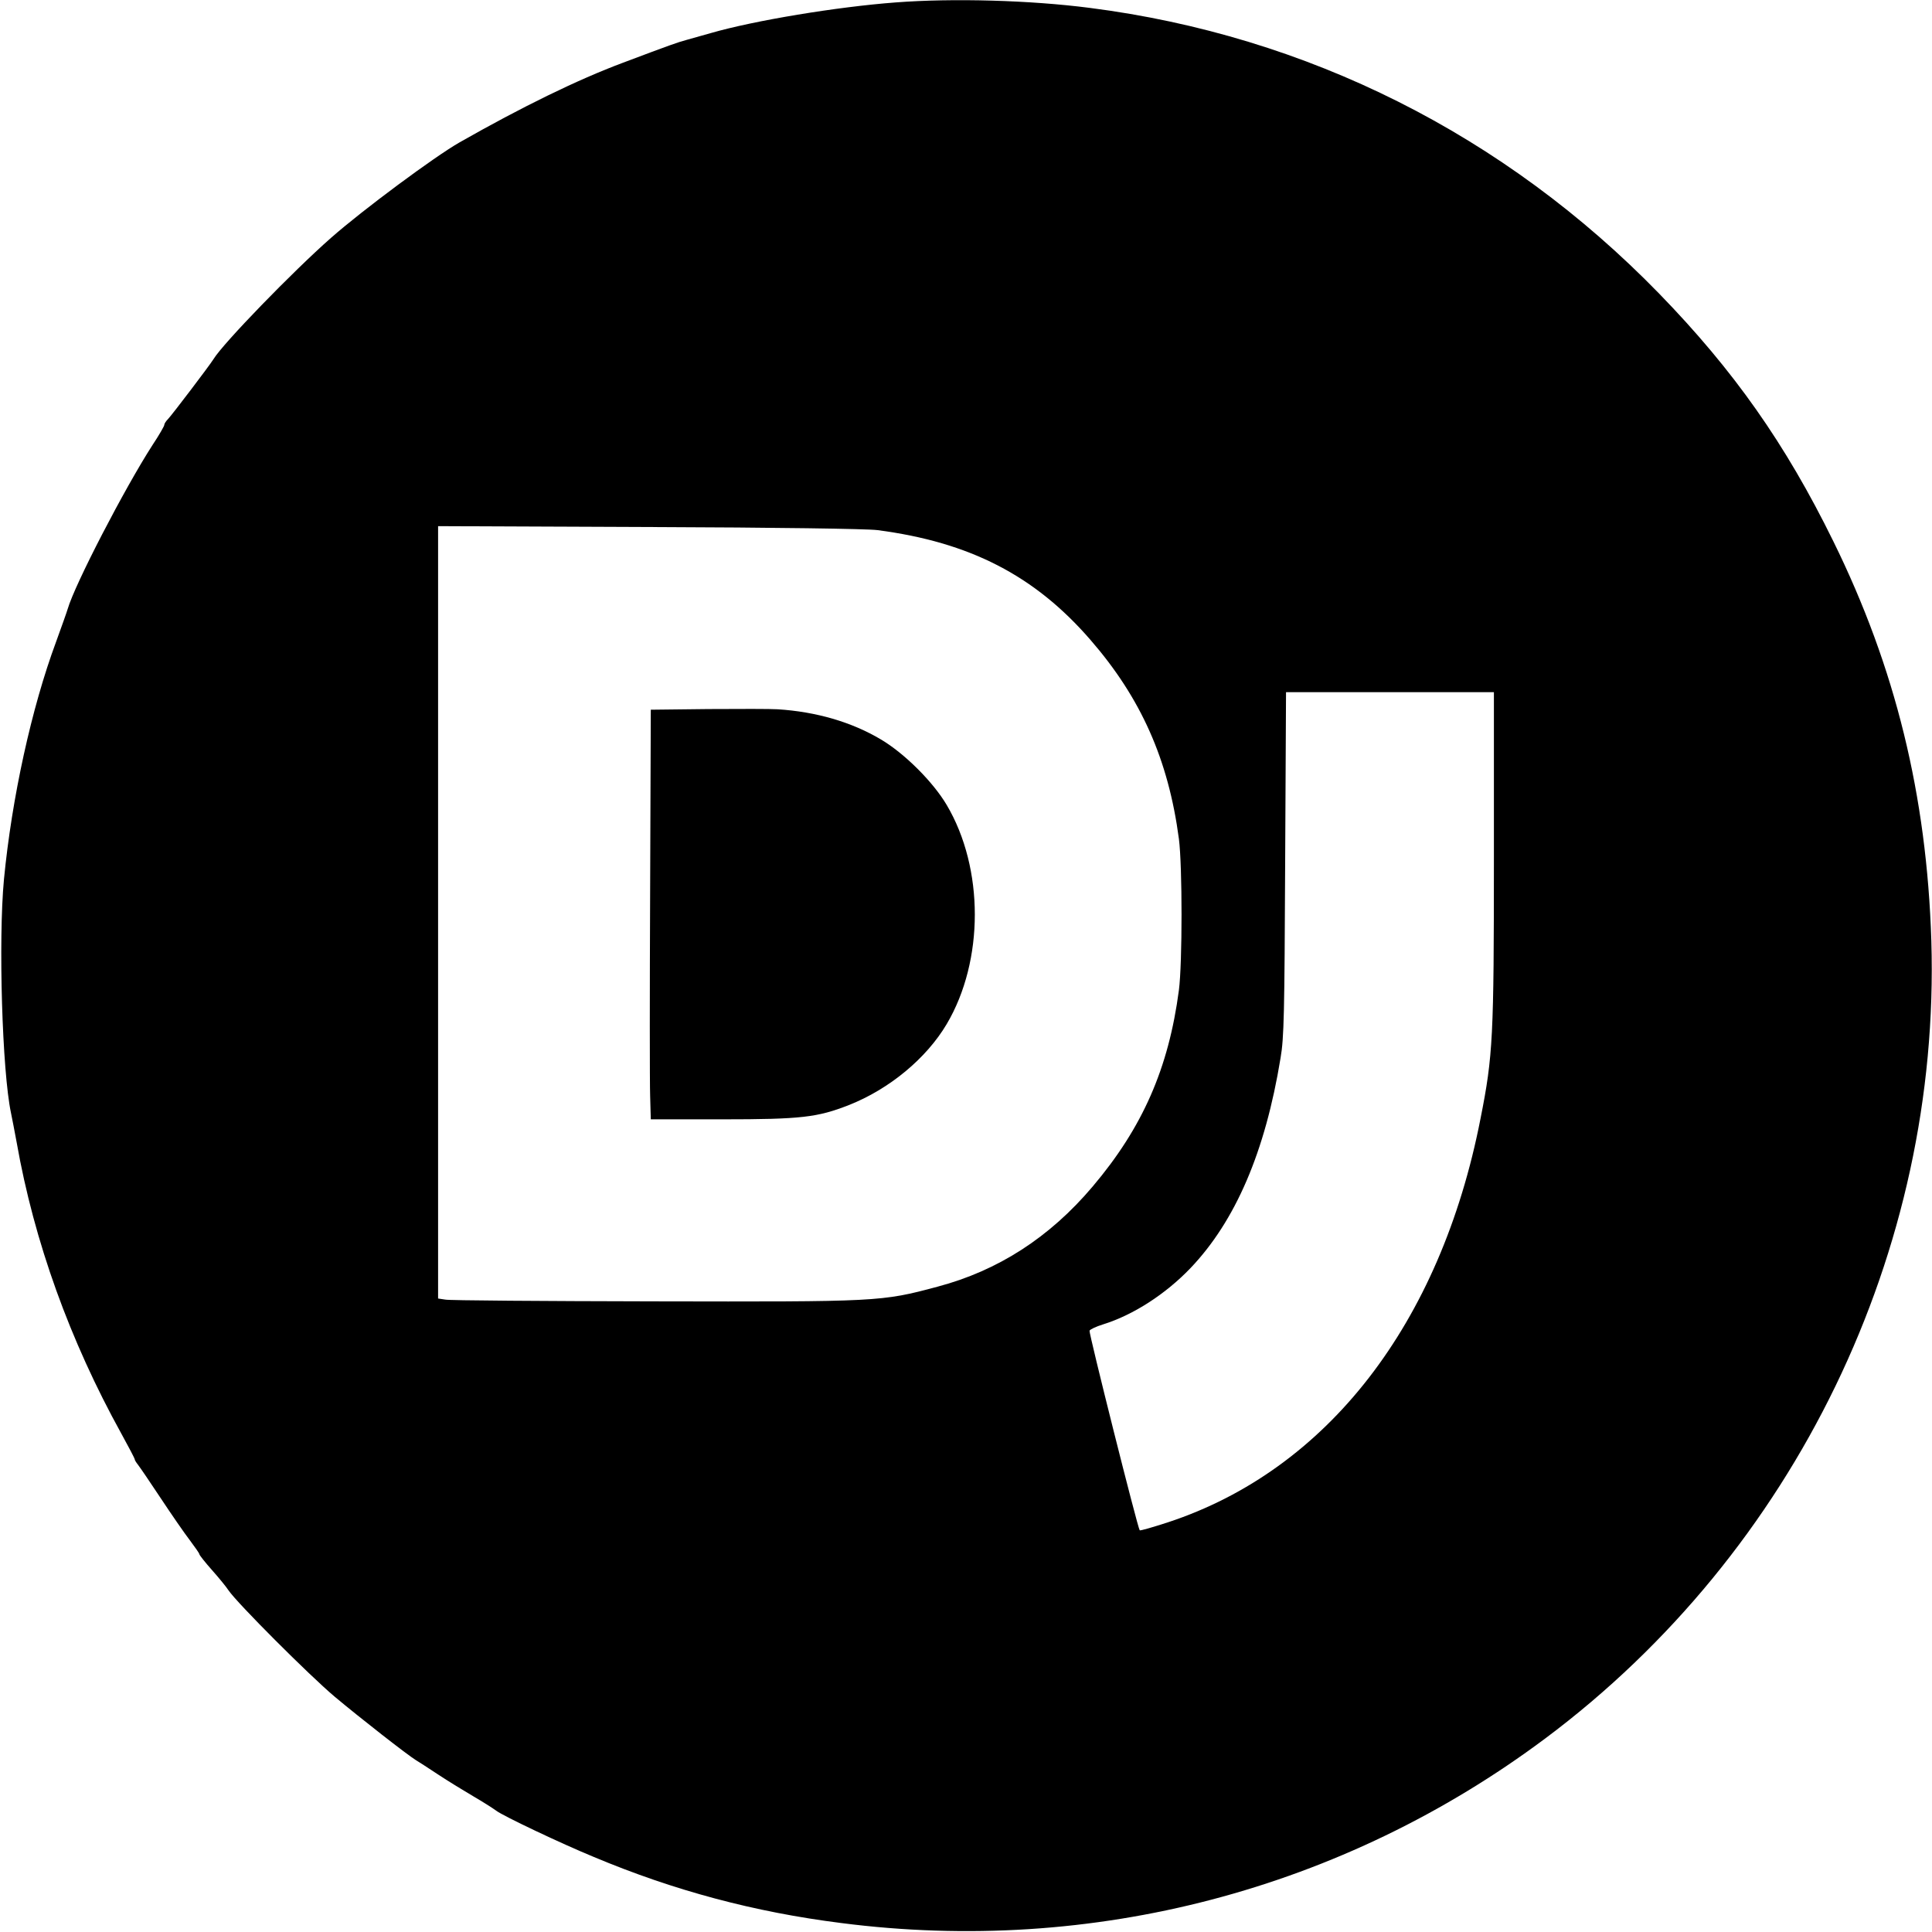 <?xml version="1.0" standalone="no"?>
<!DOCTYPE svg PUBLIC "-//W3C//DTD SVG 20010904//EN"
 "http://www.w3.org/TR/2001/REC-SVG-20010904/DTD/svg10.dtd">
<svg version="1.0" xmlns="http://www.w3.org/2000/svg"
 width="882pt" height="882pt" viewBox="0 0 882 882"
 preserveAspectRatio="xMidYMid meet">
<g transform="translate(0,882) scale(0.1,-0.1)"
fill="#000000" stroke="none">
<path d="M4090 8809 c-268 -20 -648 -83 -845 -140 -38 -11 -88 -25 -110 -31
-44 -12 -72 -22 -290 -104 -209 -78 -464 -203 -747 -364 -114 -65 -443 -309
-587 -436 -175 -154 -492 -481 -536 -553 -17 -28 -189 -254 -207 -273 -10 -10
-18 -22 -18 -28 0 -5 -24 -47 -54 -92 -127 -197 -355 -637 -387 -748 -4 -14
-28 -81 -53 -150 -112 -302 -202 -712 -238 -1085 -26 -277 -8 -876 32 -1065 5
-25 17 -85 26 -135 80 -454 243 -905 478 -1330 33 -60 61 -113 61 -117 0 -4 7
-15 15 -25 8 -10 55 -79 104 -153 49 -74 109 -161 133 -192 23 -31 43 -59 43
-63 0 -4 26 -37 58 -73 33 -37 66 -78 75 -92 40 -59 368 -387 484 -485 117
-98 332 -266 371 -290 9 -5 55 -35 102 -66 47 -31 119 -75 160 -99 41 -24 89
-54 105 -66 31 -24 299 -151 445 -211 367 -154 734 -252 1130 -302 1149 -148
2290 152 3215 843 1140 852 1805 2225 1762 3641 -21 665 -164 1248 -448 1825
-218 444 -454 779 -794 1129 -706 726 -1607 1178 -2600 1305 -271 35 -625 45
-885 25z m-85 -2409 c423 -55 719 -208 973 -501 231 -266 356 -547 404 -909
16 -124 16 -566 0 -690 -47 -357 -166 -628 -394 -897 -196 -232 -432 -384
-708 -457 -257 -69 -269 -69 -1295 -67 -506 1 -935 4 -952 8 l-33 5 0 1763 0
1763 963 -4 c583 -2 994 -8 1042 -14z m2815 -1490 c0 -825 -4 -909 -61 -1196
-183 -938 -701 -1605 -1428 -1844 -68 -22 -126 -39 -128 -36 -9 9 -233 901
-229 911 2 6 30 19 62 29 138 43 285 138 399 257 205 215 341 530 411 959 16
92 18 204 21 888 l4 782 475 0 474 0 0 -750z"/>
<path d="M3233 5583 l-262 -3 -3 -828 c-2 -455 -2 -875 0 -934 l3 -108 327 0
c360 0 434 9 577 65 185 73 354 213 447 370 171 289 171 711 0 1000 -62 105
-192 235 -300 299 -134 80 -297 127 -472 138 -30 2 -173 2 -317 1z"/>
</g>
</svg>
